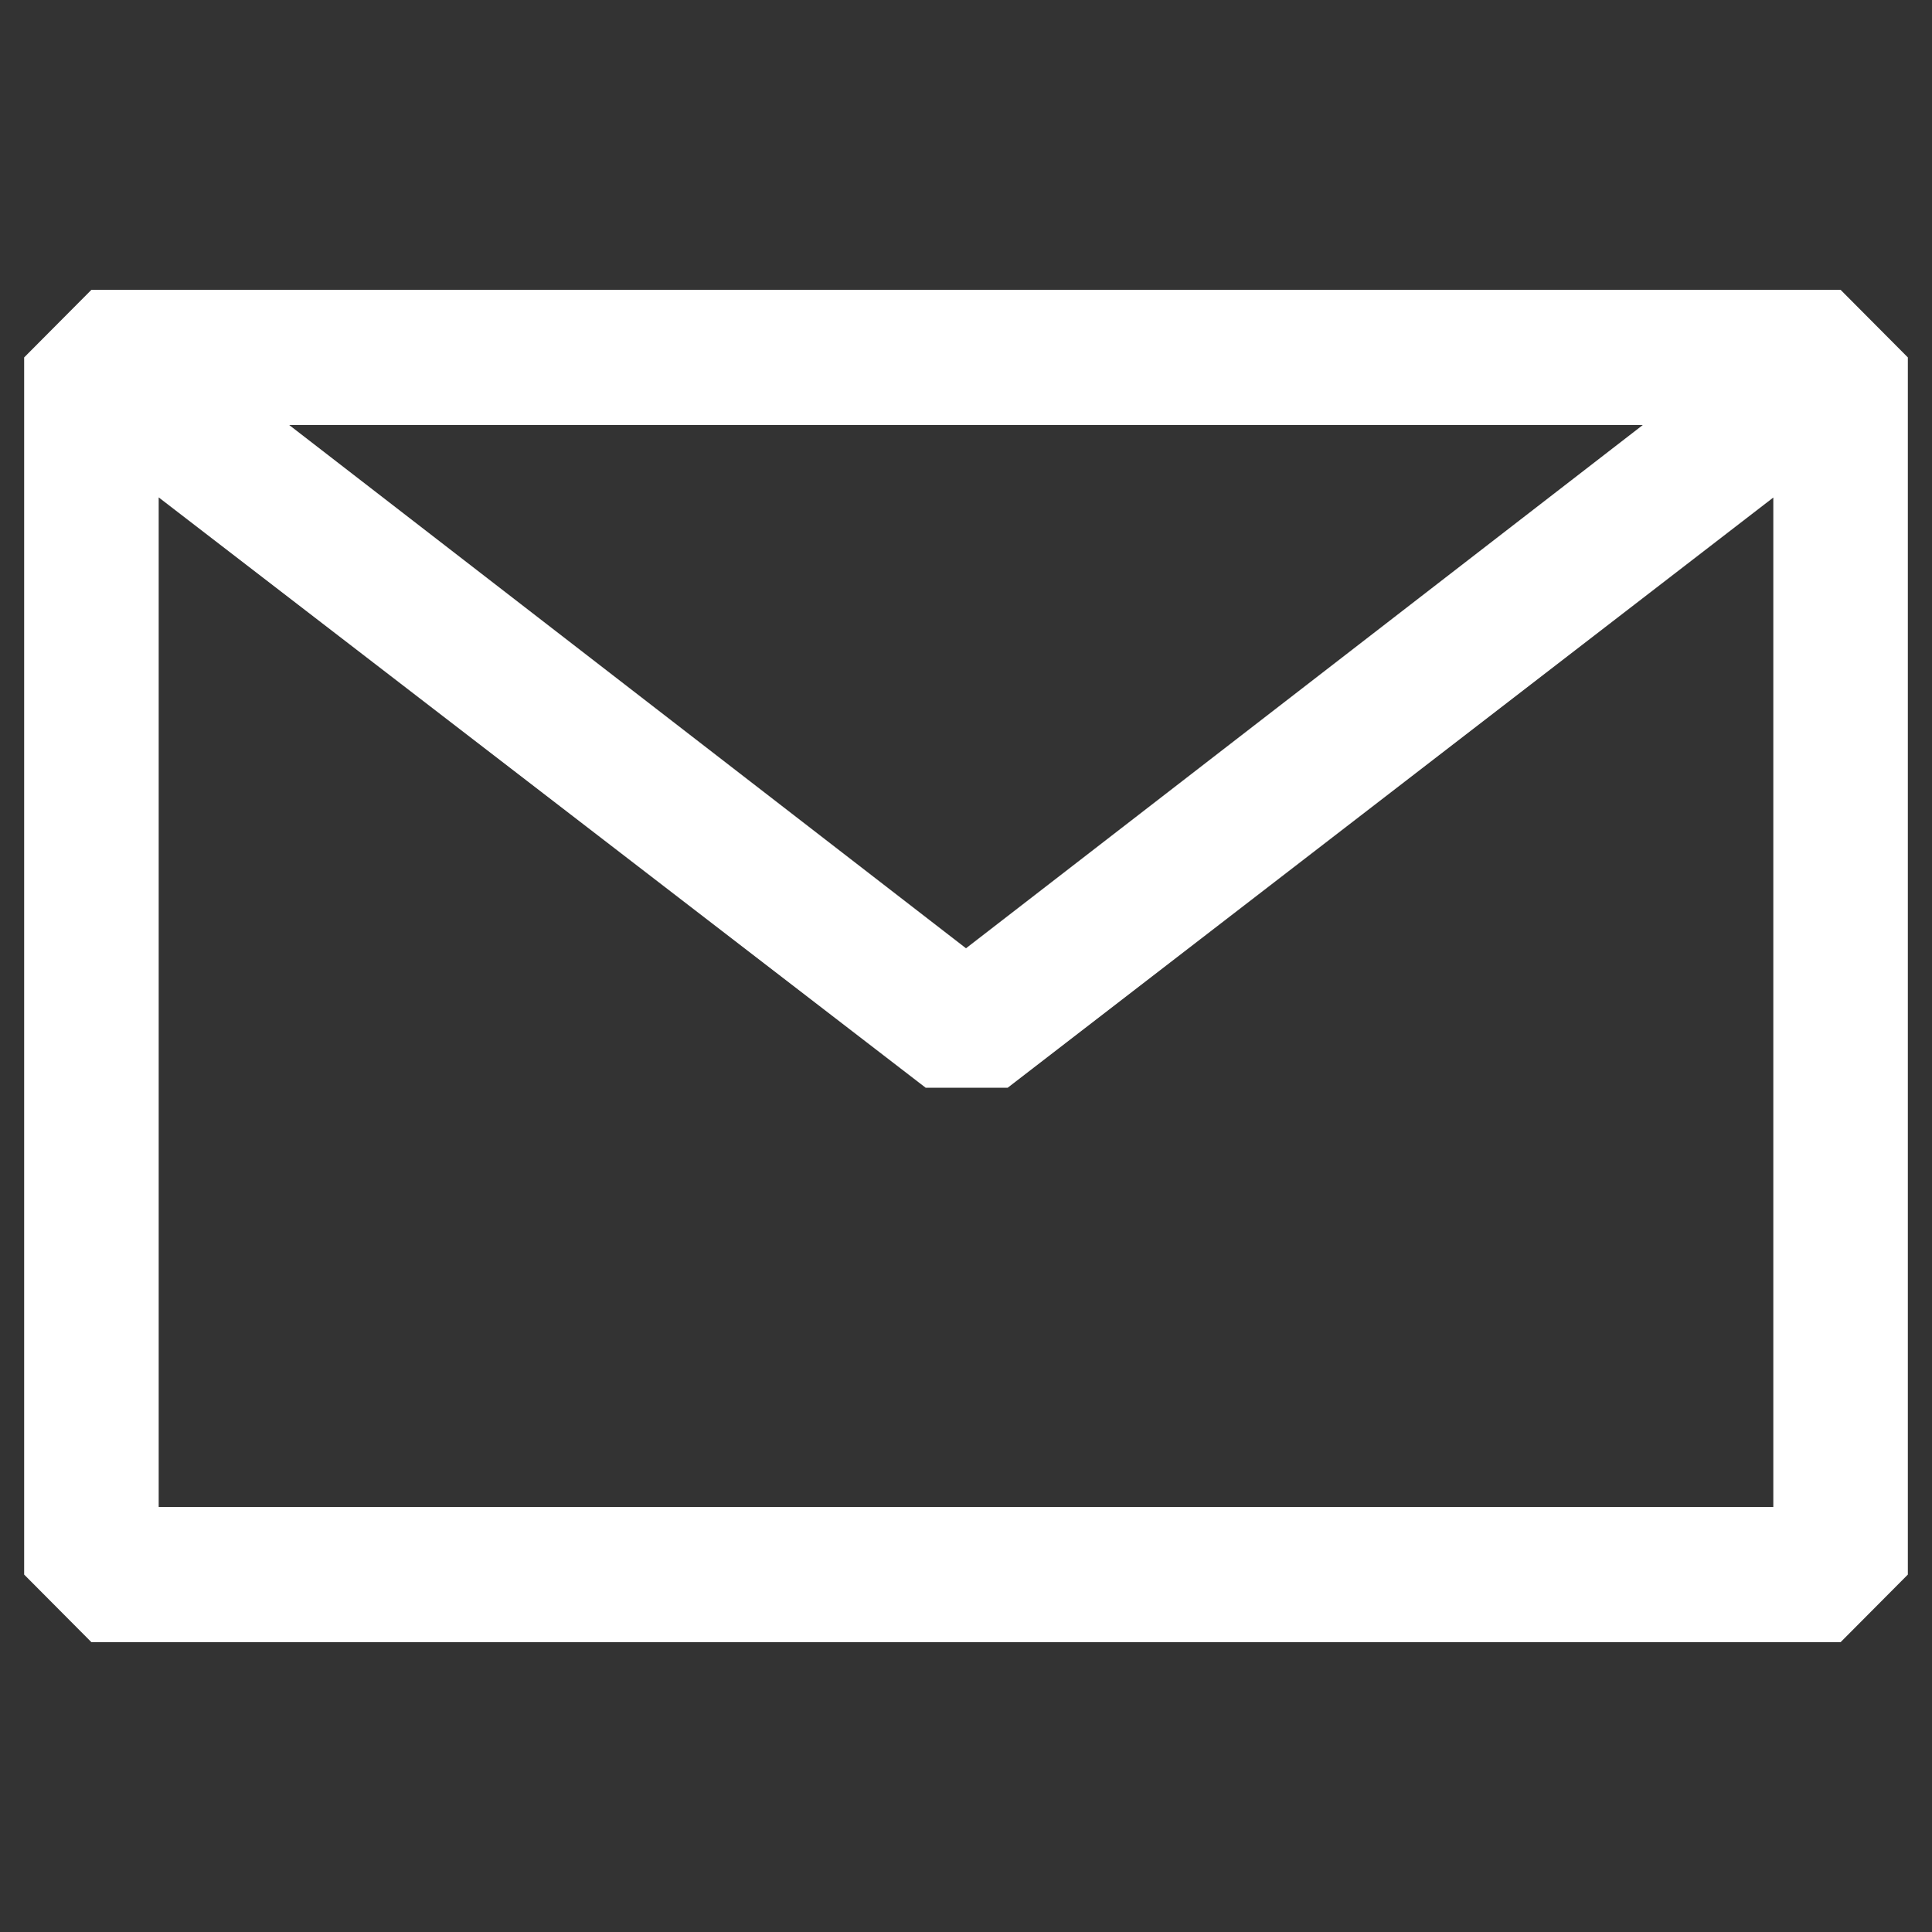 <?xml version="1.0" encoding="UTF-8"?> <svg xmlns="http://www.w3.org/2000/svg" width="80" height="80" viewBox="0 0 80 80" fill="none"><rect x="0" y="0" width="80" height="80" fill="#333333" stroke="none"/> <path fill-rule="evenodd" clip-rule="evenodd" d="M1 14.8L3.786 12H76.214L79 14.8V65.2L76.214 68H3.786L1 65.2V14.8ZM6.571 20.596V62.4H73.429V20.602L41.727 45.04H38.329L6.571 20.596ZM68.024 17.6H11.976L40 39.266L68.024 17.6Z" fill="white"></path> </svg> 